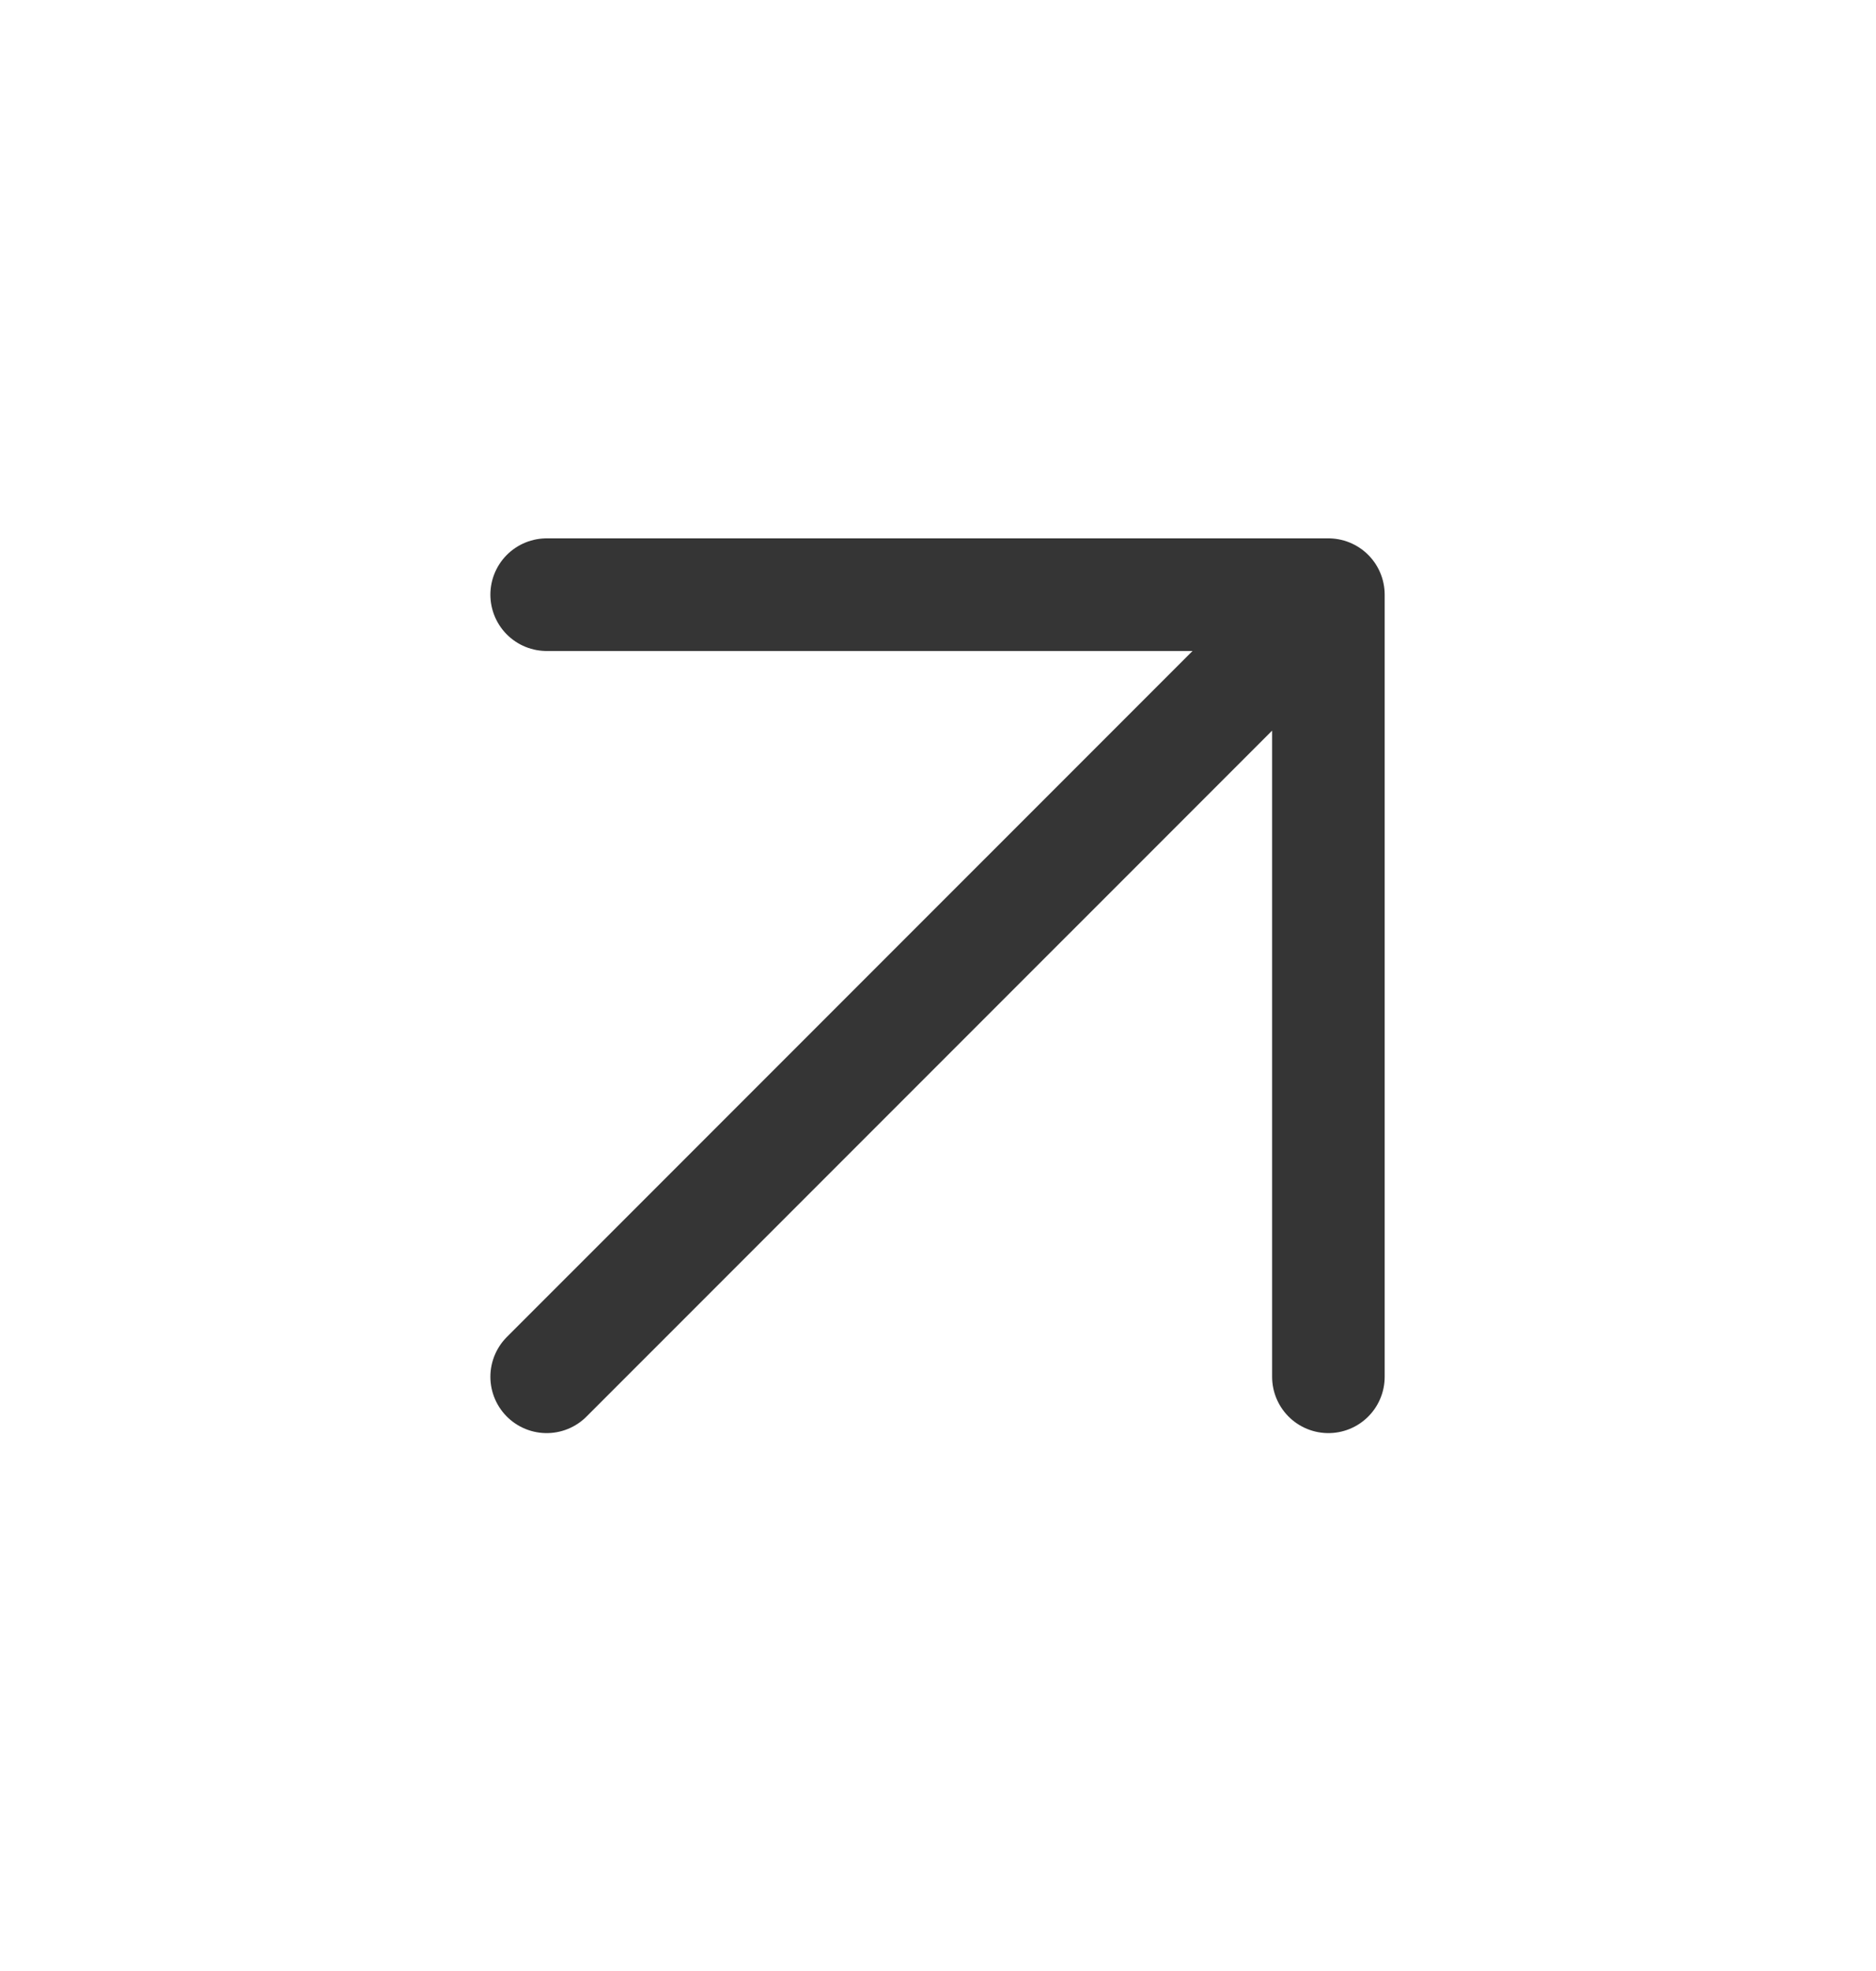<svg width="20" height="21" viewBox="0 0 20 21" fill="none" xmlns="http://www.w3.org/2000/svg">
<path d="M5.828 14.669L14.162 6.336M14.162 6.336H5.828M14.162 6.336V14.669" stroke="#353535" stroke-width="1.2" stroke-linecap="round" stroke-linejoin="round"/>
</svg>
